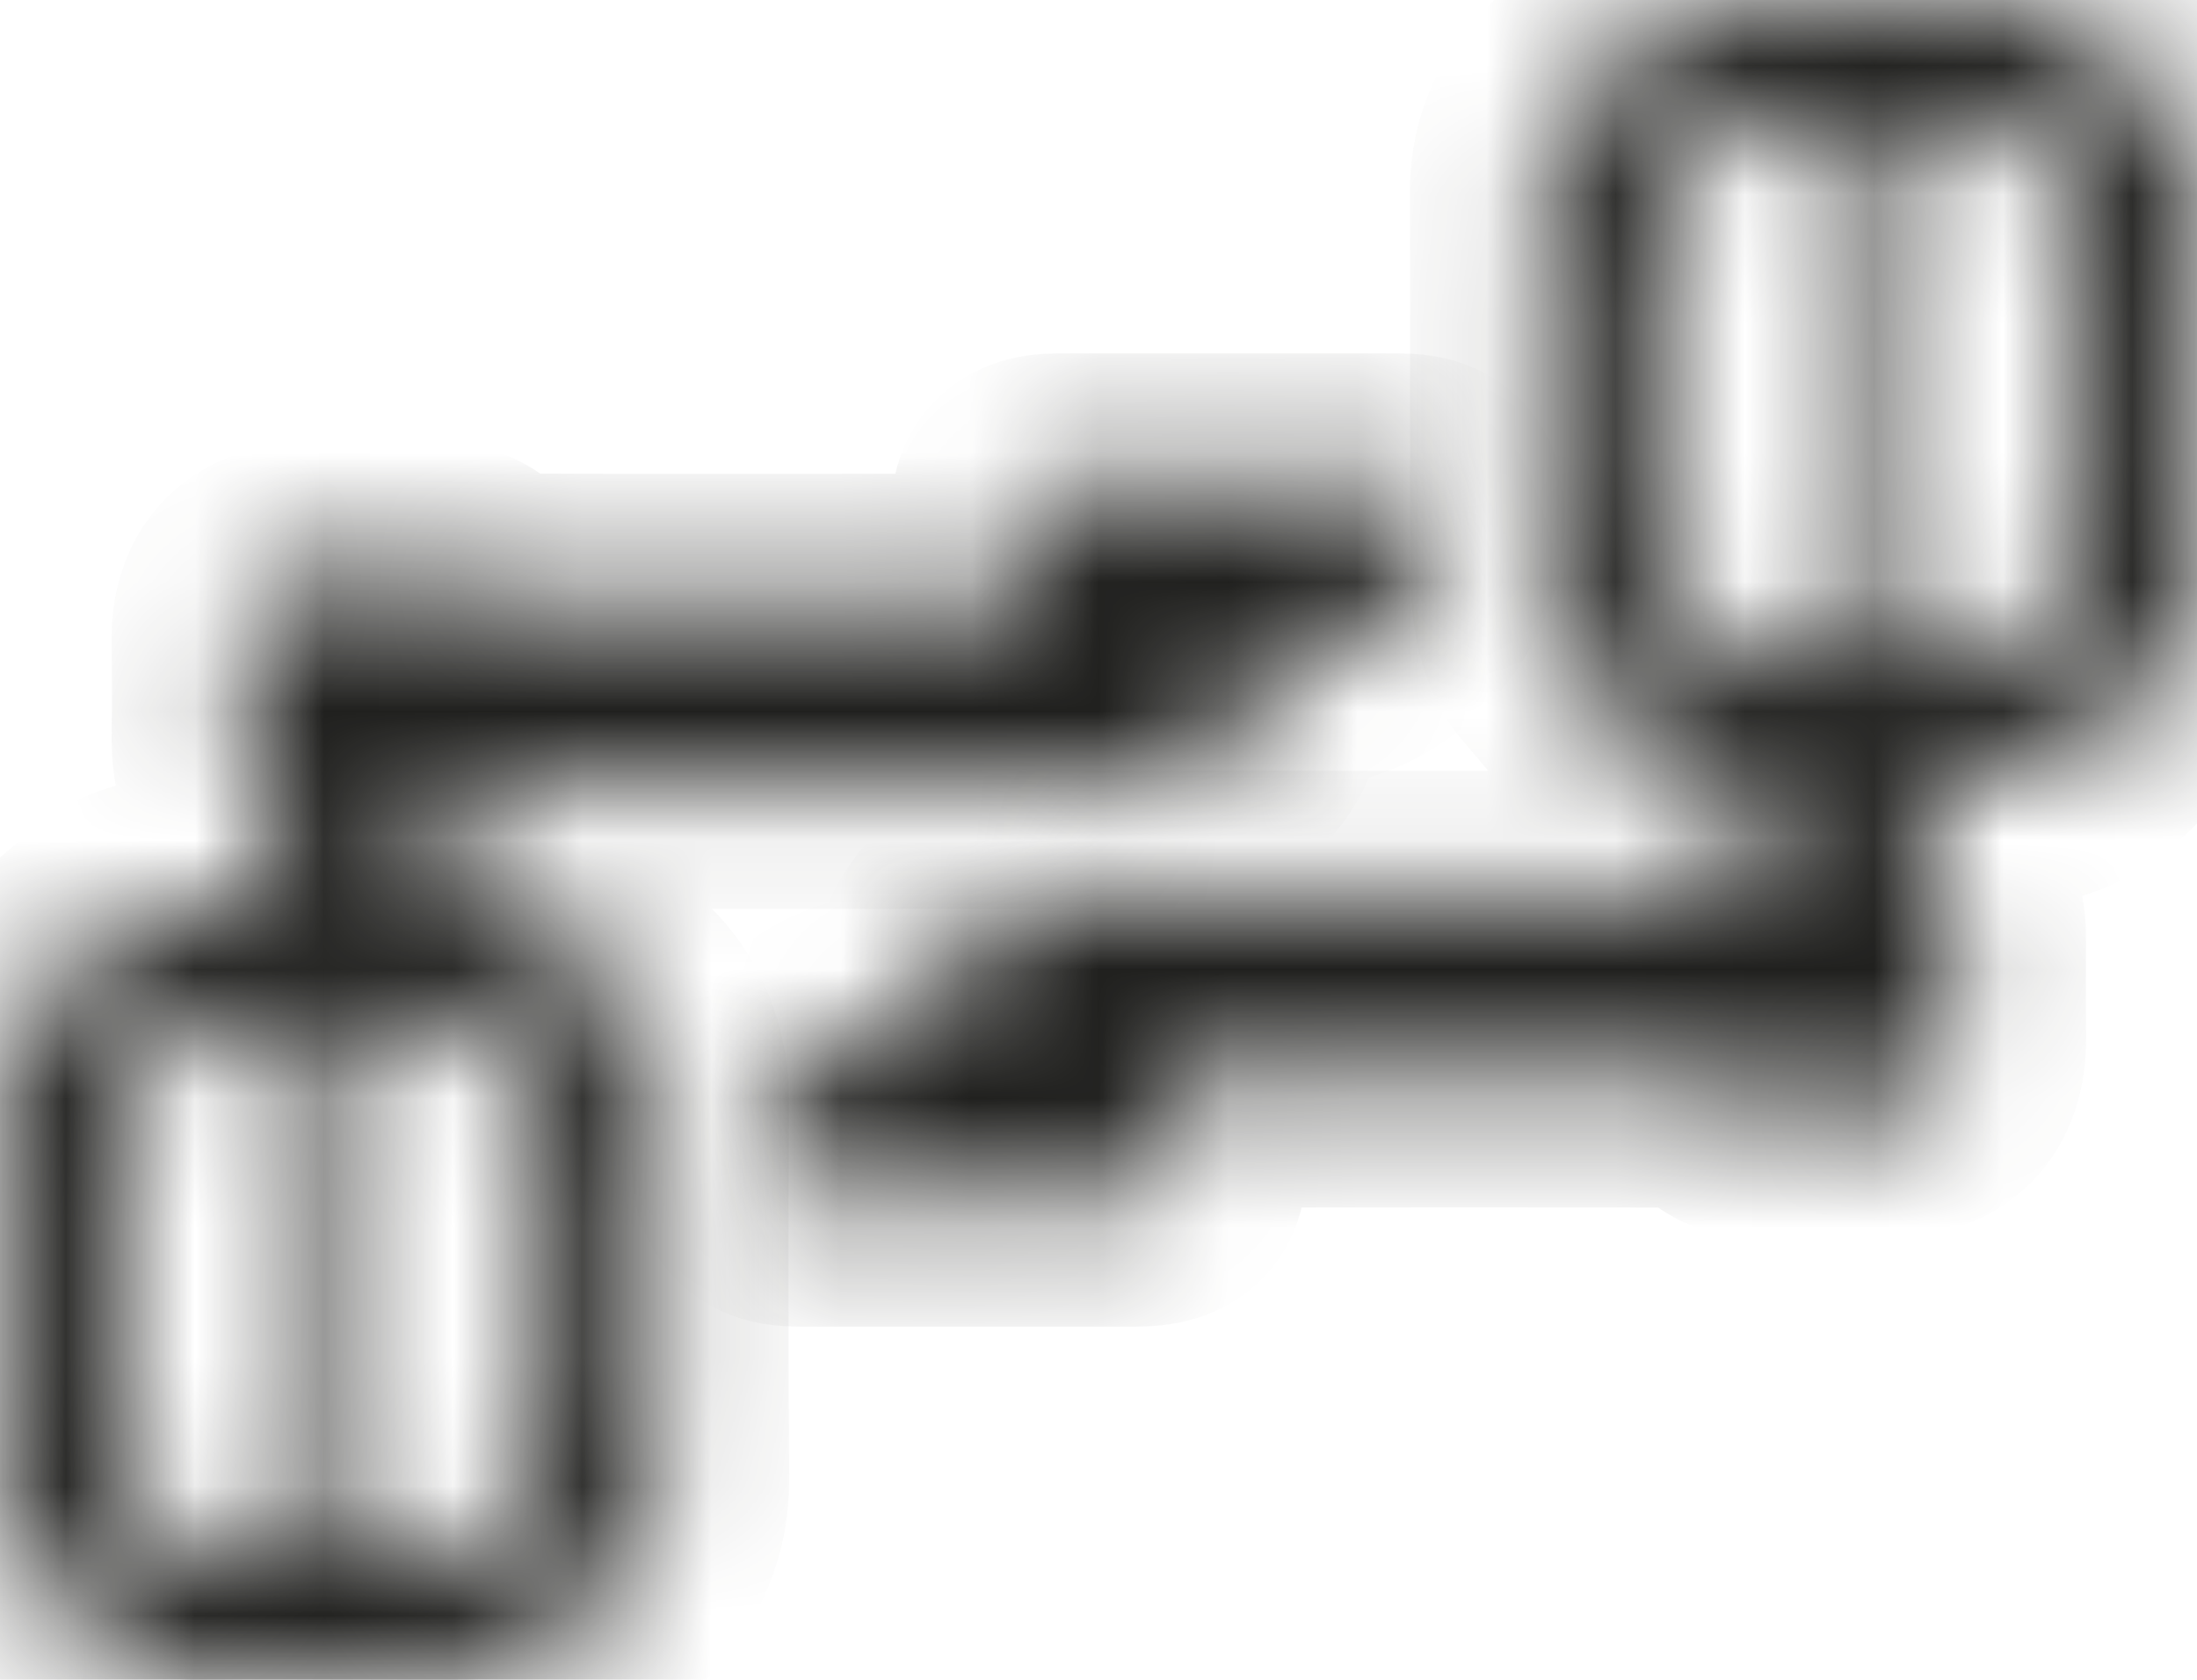 <svg width="17" height="13" viewBox="0 0 17 13" fill="none" xmlns="http://www.w3.org/2000/svg">
<g clip-path="url(#clip0_1742_14814)">
<mask id="path-1-inside-1_1742_14814" fill="white">
<path d="M0 8.281C0.148 7.776 0.557 7.477 0.928 7.16C1.055 7.05 1.267 7.018 1.446 6.992C1.652 6.963 1.861 6.986 2.09 6.986C2.09 6.725 2.09 6.49 2.09 6.252C2.09 6.226 2.075 6.194 2.055 6.179C1.87 6.043 1.861 5.848 1.864 5.642C1.87 5.404 1.864 5.166 1.864 4.925C1.87 4.603 2.046 4.432 2.365 4.432C2.716 4.432 3.07 4.432 3.42 4.432C3.539 4.432 3.623 4.47 3.687 4.577C3.71 4.621 3.777 4.664 3.823 4.664C5.226 4.67 6.629 4.667 8.032 4.664C8.052 4.664 8.072 4.655 8.078 4.655C8.017 4.452 7.939 4.258 7.904 4.055C7.864 3.828 7.954 3.735 8.183 3.735C9.064 3.735 9.942 3.735 10.823 3.735C11.058 3.735 11.127 3.814 11.113 4.049C11.078 4.615 10.597 5.085 10.035 5.105C9.928 5.108 9.823 5.105 9.719 5.105C9.719 5.236 9.73 5.343 9.719 5.448C9.675 5.779 9.42 6.014 9.087 6.028C8.884 6.037 8.678 6.034 8.472 6.034C6.957 6.034 5.441 6.034 3.925 6.034C3.806 6.034 3.745 6.098 3.652 6.162C3.319 6.388 3.557 6.699 3.464 6.94C3.499 6.966 3.507 6.977 3.516 6.977C3.951 6.945 4.261 7.163 4.53 7.471C4.594 7.543 4.664 7.613 4.736 7.677C5.006 7.915 5.11 8.214 5.107 8.574C5.099 9.523 5.099 10.472 5.107 11.421C5.11 11.772 4.994 12.054 4.745 12.303C3.983 13.064 4.081 12.997 3.067 13C2.557 13 2.043 12.994 1.533 13C1.217 13.006 0.959 12.895 0.742 12.669C0.667 12.591 0.591 12.512 0.513 12.44C0.284 12.231 0.087 12.002 0.006 11.691V8.281H0ZM2.777 10.002C2.777 10.594 2.777 11.183 2.777 11.775C2.777 11.926 2.814 12.059 2.986 12.074C3.296 12.1 3.614 12.138 3.849 11.851C3.878 11.816 3.916 11.79 3.954 11.764C4.119 11.645 4.188 11.479 4.188 11.279C4.188 10.414 4.194 9.552 4.183 8.687C4.183 8.559 4.136 8.405 4.055 8.315C3.814 8.048 3.548 7.828 3.13 7.889C2.849 7.929 2.78 7.961 2.78 8.246C2.78 8.832 2.78 9.415 2.78 10.002H2.777ZM2.325 9.984C2.325 9.381 2.325 8.78 2.325 8.176C2.325 8.002 2.246 7.906 2.096 7.897C1.768 7.874 1.446 7.866 1.212 8.162C1.188 8.193 1.151 8.214 1.119 8.237C0.983 8.347 0.919 8.492 0.919 8.669C0.919 9.549 0.913 10.431 0.925 11.311C0.925 11.43 0.977 11.575 1.055 11.665C1.301 11.941 1.583 12.149 2 12.089C2.246 12.051 2.325 12.004 2.325 11.755C2.325 11.163 2.325 10.573 2.325 9.981V9.984Z"/>
</mask>
<path d="M0 8.281C0.148 7.776 0.557 7.477 0.928 7.16C1.055 7.05 1.267 7.018 1.446 6.992C1.652 6.963 1.861 6.986 2.09 6.986C2.09 6.725 2.09 6.49 2.09 6.252C2.09 6.226 2.075 6.194 2.055 6.179C1.87 6.043 1.861 5.848 1.864 5.642C1.87 5.404 1.864 5.166 1.864 4.925C1.87 4.603 2.046 4.432 2.365 4.432C2.716 4.432 3.07 4.432 3.42 4.432C3.539 4.432 3.623 4.47 3.687 4.577C3.71 4.621 3.777 4.664 3.823 4.664C5.226 4.67 6.629 4.667 8.032 4.664C8.052 4.664 8.072 4.655 8.078 4.655C8.017 4.452 7.939 4.258 7.904 4.055C7.864 3.828 7.954 3.735 8.183 3.735C9.064 3.735 9.942 3.735 10.823 3.735C11.058 3.735 11.127 3.814 11.113 4.049C11.078 4.615 10.597 5.085 10.035 5.105C9.928 5.108 9.823 5.105 9.719 5.105C9.719 5.236 9.73 5.343 9.719 5.448C9.675 5.779 9.42 6.014 9.087 6.028C8.884 6.037 8.678 6.034 8.472 6.034C6.957 6.034 5.441 6.034 3.925 6.034C3.806 6.034 3.745 6.098 3.652 6.162C3.319 6.388 3.557 6.699 3.464 6.94C3.499 6.966 3.507 6.977 3.516 6.977C3.951 6.945 4.261 7.163 4.53 7.471C4.594 7.543 4.664 7.613 4.736 7.677C5.006 7.915 5.11 8.214 5.107 8.574C5.099 9.523 5.099 10.472 5.107 11.421C5.11 11.772 4.994 12.054 4.745 12.303C3.983 13.064 4.081 12.997 3.067 13C2.557 13 2.043 12.994 1.533 13C1.217 13.006 0.959 12.895 0.742 12.669C0.667 12.591 0.591 12.512 0.513 12.44C0.284 12.231 0.087 12.002 0.006 11.691V8.281H0ZM2.777 10.002C2.777 10.594 2.777 11.183 2.777 11.775C2.777 11.926 2.814 12.059 2.986 12.074C3.296 12.1 3.614 12.138 3.849 11.851C3.878 11.816 3.916 11.79 3.954 11.764C4.119 11.645 4.188 11.479 4.188 11.279C4.188 10.414 4.194 9.552 4.183 8.687C4.183 8.559 4.136 8.405 4.055 8.315C3.814 8.048 3.548 7.828 3.13 7.889C2.849 7.929 2.78 7.961 2.78 8.246C2.78 8.832 2.78 9.415 2.78 10.002H2.777ZM2.325 9.984C2.325 9.381 2.325 8.78 2.325 8.176C2.325 8.002 2.246 7.906 2.096 7.897C1.768 7.874 1.446 7.866 1.212 8.162C1.188 8.193 1.151 8.214 1.119 8.237C0.983 8.347 0.919 8.492 0.919 8.669C0.919 9.549 0.913 10.431 0.925 11.311C0.925 11.43 0.977 11.575 1.055 11.665C1.301 11.941 1.583 12.149 2 12.089C2.246 12.051 2.325 12.004 2.325 11.755C2.325 11.163 2.325 10.573 2.325 9.981V9.984Z" fill="#20201E" stroke="#20201E" stroke-width="2" mask="url(#path-1-inside-1_1742_14814)"/>
<mask id="path-2-inside-2_1742_14814" fill="white">
<path d="M14.916 6.023C14.916 6.275 14.916 6.507 14.916 6.739C14.916 6.774 14.939 6.818 14.965 6.841C15.107 6.957 15.142 7.108 15.142 7.282C15.139 7.538 15.142 7.793 15.142 8.048C15.136 8.403 14.968 8.574 14.617 8.577C14.275 8.58 13.936 8.577 13.594 8.577C13.472 8.577 13.379 8.539 13.313 8.423C13.287 8.376 13.197 8.347 13.136 8.347C11.959 8.342 10.785 8.345 9.608 8.345C9.376 8.345 9.145 8.345 8.918 8.345C8.979 8.542 9.058 8.731 9.095 8.925C9.145 9.175 9.049 9.267 8.791 9.267C7.921 9.267 7.055 9.267 6.185 9.267C5.945 9.267 5.875 9.189 5.89 8.945C5.921 8.423 6.353 7.967 6.875 7.909C7.008 7.895 7.145 7.889 7.292 7.88C7.287 7.79 7.272 7.706 7.278 7.625C7.298 7.23 7.594 6.966 8.02 6.963C8.634 6.96 9.246 6.963 9.861 6.963C10.945 6.963 12.029 6.963 13.116 6.963C13.214 6.963 13.269 6.908 13.348 6.856C13.687 6.629 13.458 6.313 13.556 6.025C12.8 6.083 12.469 5.526 12.081 5.085C11.965 4.954 11.921 4.716 11.918 4.528C11.904 3.518 11.913 2.505 11.91 1.495C11.91 1.234 11.985 1.001 12.168 0.813C12.348 0.624 12.533 0.438 12.721 0.258C12.91 0.081 13.136 0 13.391 0C14.095 0 14.8 0 15.504 0C15.779 0 16.017 0.09 16.214 0.279C16.385 0.444 16.553 0.612 16.721 0.784C16.913 0.981 17.003 1.216 17.003 1.492C17.003 2.505 17.003 3.515 17.003 4.528C17.003 4.809 16.907 5.05 16.71 5.248C16.553 5.404 16.397 5.561 16.24 5.718C16.034 5.927 15.782 6.025 15.489 6.023C15.307 6.02 15.127 6.023 14.916 6.023ZM14.232 3.01C14.232 2.908 14.232 2.807 14.232 2.702C14.232 2.209 14.232 1.715 14.232 1.222C14.232 1.03 14.156 0.926 14.005 0.917C13.701 0.9 13.388 0.865 13.162 1.146C13.13 1.184 13.087 1.213 13.046 1.245C12.892 1.358 12.826 1.512 12.826 1.701C12.826 2.574 12.823 3.448 12.832 4.322C12.832 4.438 12.869 4.586 12.945 4.667C13.191 4.934 13.452 5.175 13.875 5.117C14.156 5.079 14.234 5.036 14.237 4.745C14.237 4.168 14.237 3.587 14.237 3.01H14.232ZM16.087 3.013C16.087 2.574 16.095 2.139 16.081 1.701C16.075 1.573 16.032 1.422 15.95 1.332C15.704 1.056 15.426 0.845 15.008 0.906C14.768 0.94 14.681 0.993 14.681 1.236C14.681 1.985 14.681 2.734 14.681 3.483C14.681 3.927 14.681 4.368 14.681 4.812C14.681 4.972 14.745 5.091 14.904 5.102C15.203 5.126 15.51 5.161 15.736 4.888C15.774 4.841 15.829 4.806 15.878 4.766C16.026 4.647 16.09 4.496 16.09 4.304C16.087 3.872 16.09 3.442 16.09 3.01L16.087 3.013Z"/>
</mask>
<path d="M14.916 6.023C14.916 6.275 14.916 6.507 14.916 6.739C14.916 6.774 14.939 6.818 14.965 6.841C15.107 6.957 15.142 7.108 15.142 7.282C15.139 7.538 15.142 7.793 15.142 8.048C15.136 8.403 14.968 8.574 14.617 8.577C14.275 8.58 13.936 8.577 13.594 8.577C13.472 8.577 13.379 8.539 13.313 8.423C13.287 8.376 13.197 8.347 13.136 8.347C11.959 8.342 10.785 8.345 9.608 8.345C9.376 8.345 9.145 8.345 8.918 8.345C8.979 8.542 9.058 8.731 9.095 8.925C9.145 9.175 9.049 9.267 8.791 9.267C7.921 9.267 7.055 9.267 6.185 9.267C5.945 9.267 5.875 9.189 5.89 8.945C5.921 8.423 6.353 7.967 6.875 7.909C7.008 7.895 7.145 7.889 7.292 7.88C7.287 7.79 7.272 7.706 7.278 7.625C7.298 7.23 7.594 6.966 8.02 6.963C8.634 6.96 9.246 6.963 9.861 6.963C10.945 6.963 12.029 6.963 13.116 6.963C13.214 6.963 13.269 6.908 13.348 6.856C13.687 6.629 13.458 6.313 13.556 6.025C12.8 6.083 12.469 5.526 12.081 5.085C11.965 4.954 11.921 4.716 11.918 4.528C11.904 3.518 11.913 2.505 11.91 1.495C11.91 1.234 11.985 1.001 12.168 0.813C12.348 0.624 12.533 0.438 12.721 0.258C12.91 0.081 13.136 0 13.391 0C14.095 0 14.8 0 15.504 0C15.779 0 16.017 0.09 16.214 0.279C16.385 0.444 16.553 0.612 16.721 0.784C16.913 0.981 17.003 1.216 17.003 1.492C17.003 2.505 17.003 3.515 17.003 4.528C17.003 4.809 16.907 5.05 16.71 5.248C16.553 5.404 16.397 5.561 16.24 5.718C16.034 5.927 15.782 6.025 15.489 6.023C15.307 6.02 15.127 6.023 14.916 6.023ZM14.232 3.01C14.232 2.908 14.232 2.807 14.232 2.702C14.232 2.209 14.232 1.715 14.232 1.222C14.232 1.03 14.156 0.926 14.005 0.917C13.701 0.9 13.388 0.865 13.162 1.146C13.13 1.184 13.087 1.213 13.046 1.245C12.892 1.358 12.826 1.512 12.826 1.701C12.826 2.574 12.823 3.448 12.832 4.322C12.832 4.438 12.869 4.586 12.945 4.667C13.191 4.934 13.452 5.175 13.875 5.117C14.156 5.079 14.234 5.036 14.237 4.745C14.237 4.168 14.237 3.587 14.237 3.01H14.232ZM16.087 3.013C16.087 2.574 16.095 2.139 16.081 1.701C16.075 1.573 16.032 1.422 15.95 1.332C15.704 1.056 15.426 0.845 15.008 0.906C14.768 0.94 14.681 0.993 14.681 1.236C14.681 1.985 14.681 2.734 14.681 3.483C14.681 3.927 14.681 4.368 14.681 4.812C14.681 4.972 14.745 5.091 14.904 5.102C15.203 5.126 15.51 5.161 15.736 4.888C15.774 4.841 15.829 4.806 15.878 4.766C16.026 4.647 16.09 4.496 16.09 4.304C16.087 3.872 16.09 3.442 16.09 3.01L16.087 3.013Z" fill="#20201E" stroke="#20201E" stroke-width="2" mask="url(#path-2-inside-2_1742_14814)"/>
</g>
<defs>
<clipPath id="clip0_1742_14814">
<rect width="17" height="13" fill="white"/>
</clipPath>
</defs>
</svg>
